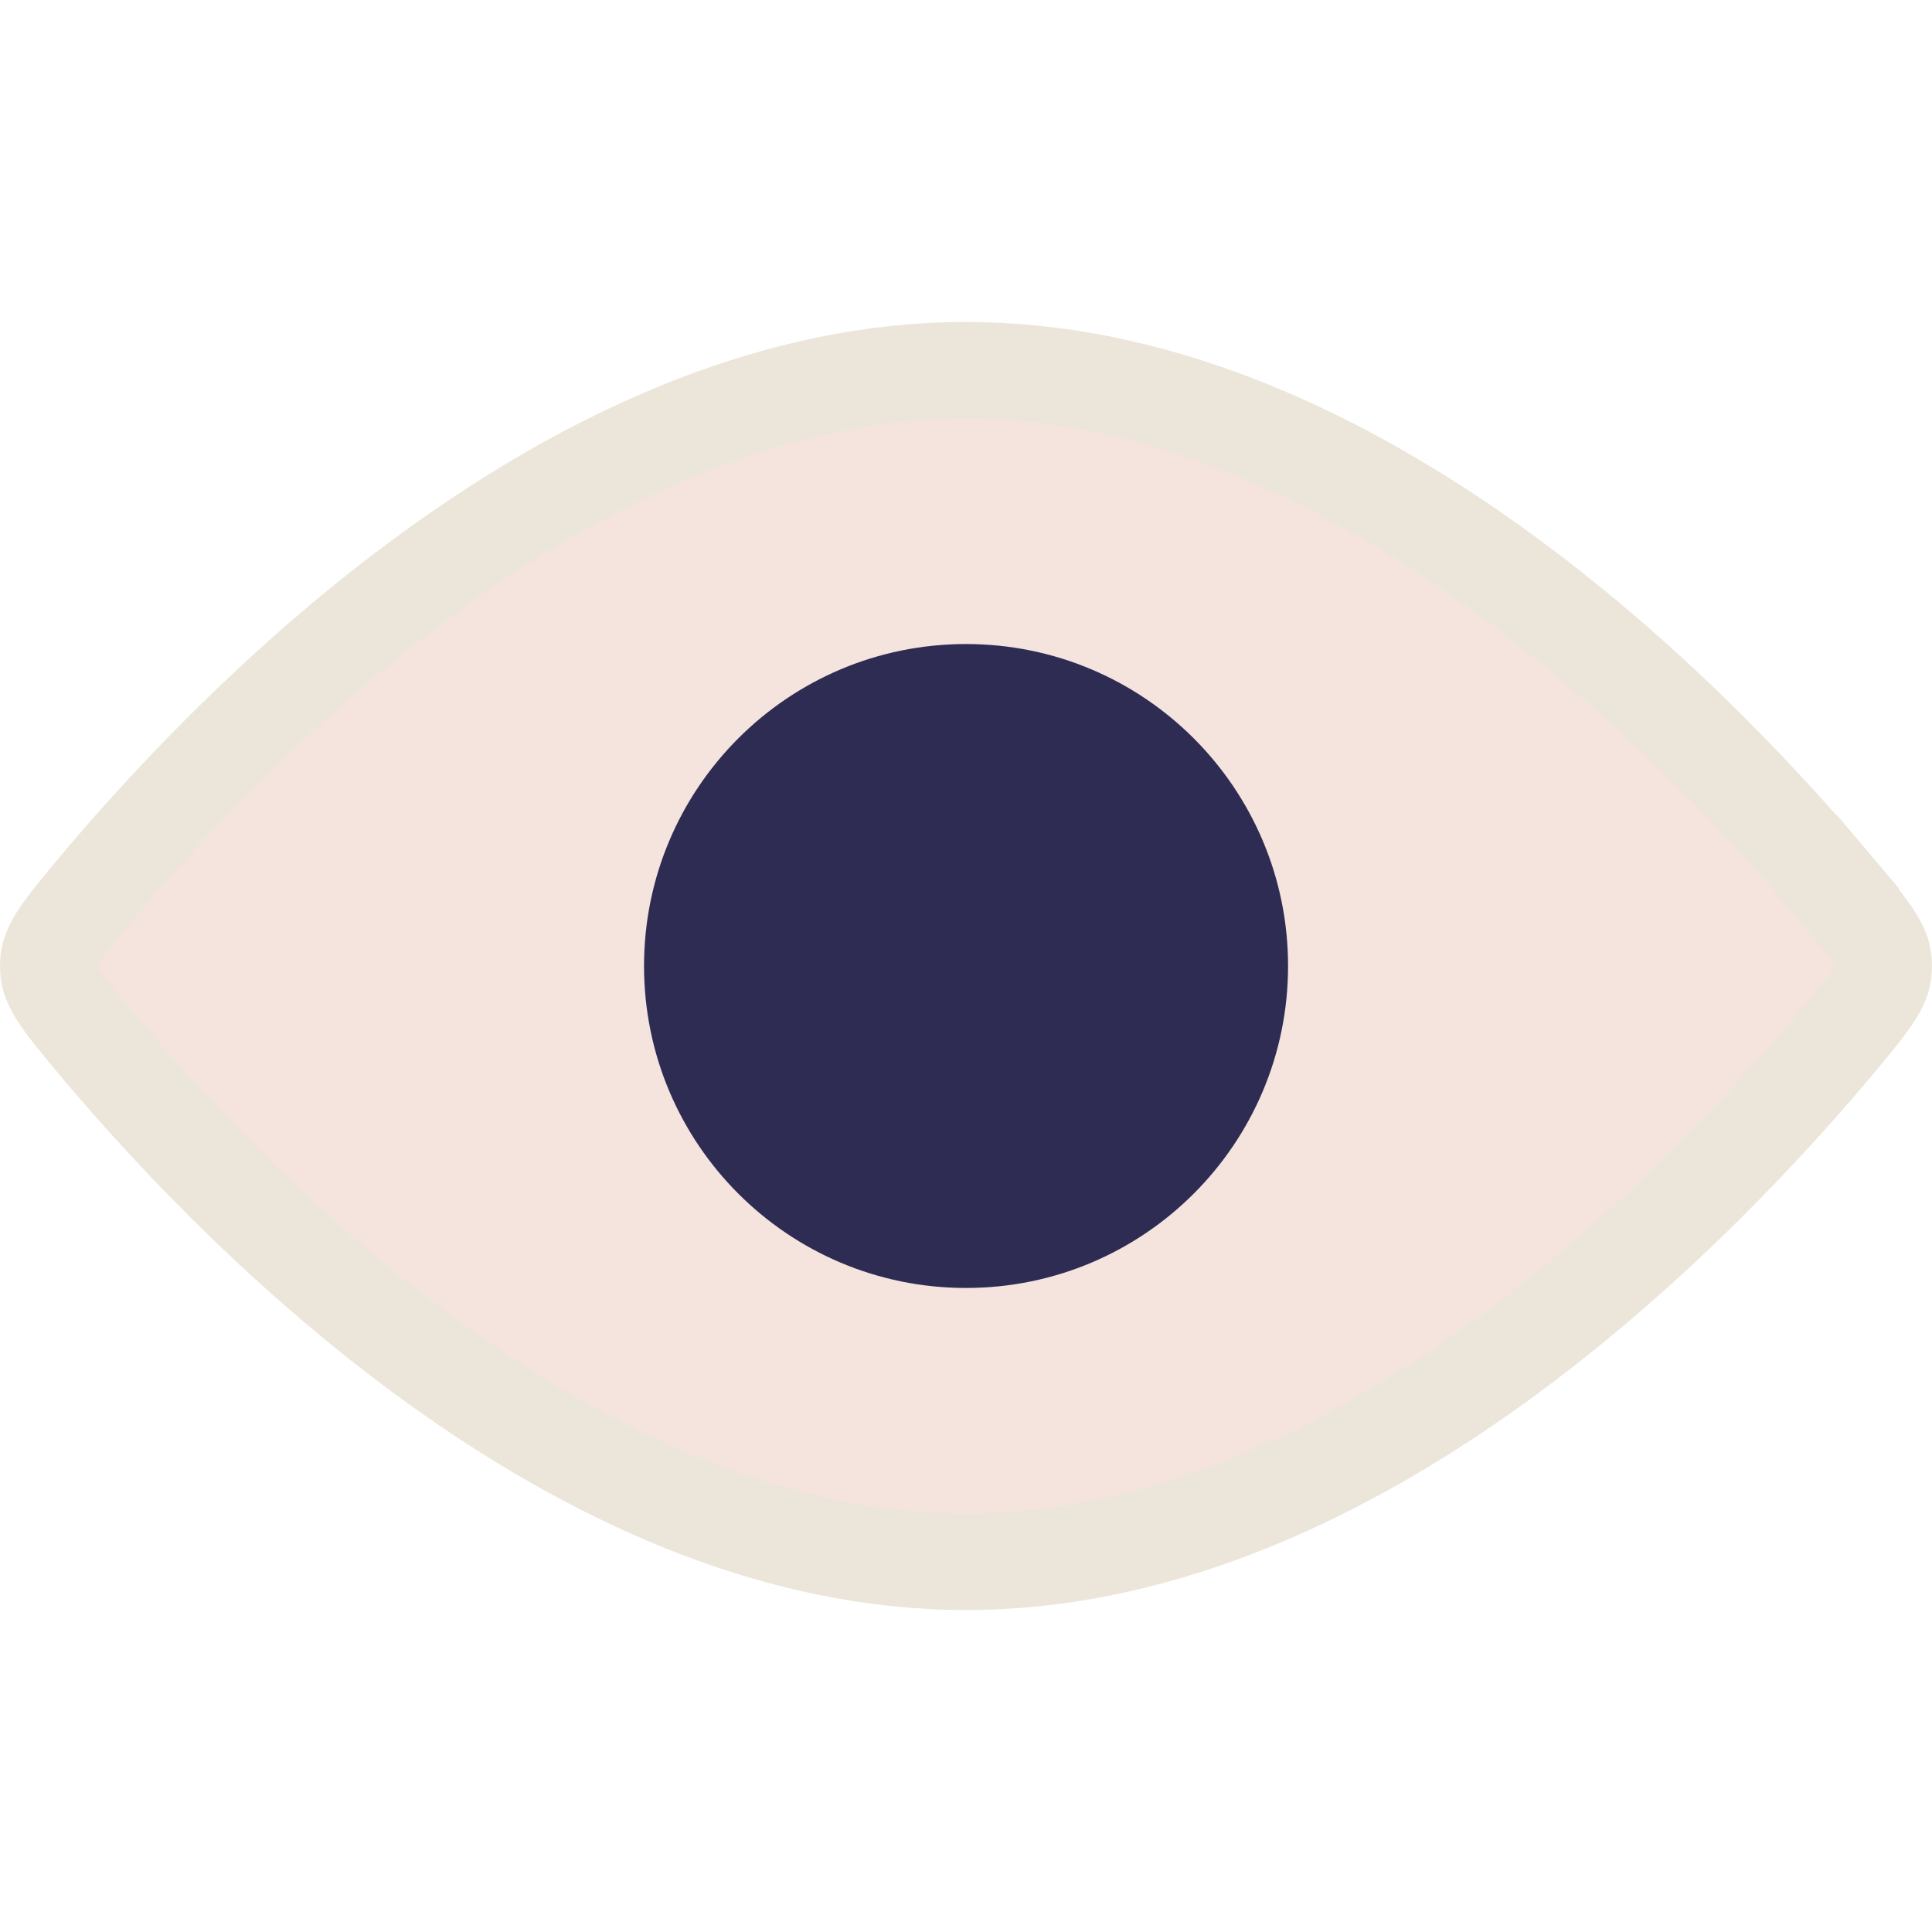<svg width="20" height="20" viewBox="0 0 20 20" fill="none" xmlns="http://www.w3.org/2000/svg">
  <path d="M18.954 10.861L18.954 10.861C18.16 11.801 16.894 13.137 15.328 14.235C13.759 15.335 11.93 16.167 10 16.167C8.07 16.167 6.241 15.335 4.672 14.235C3.106 13.137 1.84 11.801 1.046 10.861C0.564 10.292 0.5 10.179 0.5 10C0.5 9.822 0.564 9.708 1.046 9.139C1.84 8.199 3.106 6.863 4.672 5.766C6.241 4.666 8.07 3.833 10 3.833C11.93 3.833 13.759 4.666 15.328 5.766C16.894 6.863 18.16 8.199 18.954 9.139L19.336 8.816L18.954 9.139C19.436 9.708 19.5 9.822 19.5 10C19.5 10.179 19.436 10.292 18.954 10.861Z" fill="#F4E4DD" stroke="#ECE6DA" />
  <path d="M10 13.333C11.841 13.333 13.334 11.841 13.334 10C13.334 8.159 11.841 6.667 10 6.667C8.159 6.667 6.667 8.159 6.667 10C6.667 11.841 8.159 13.333 10 13.333Z" fill="#2E2C53" />
</svg>
